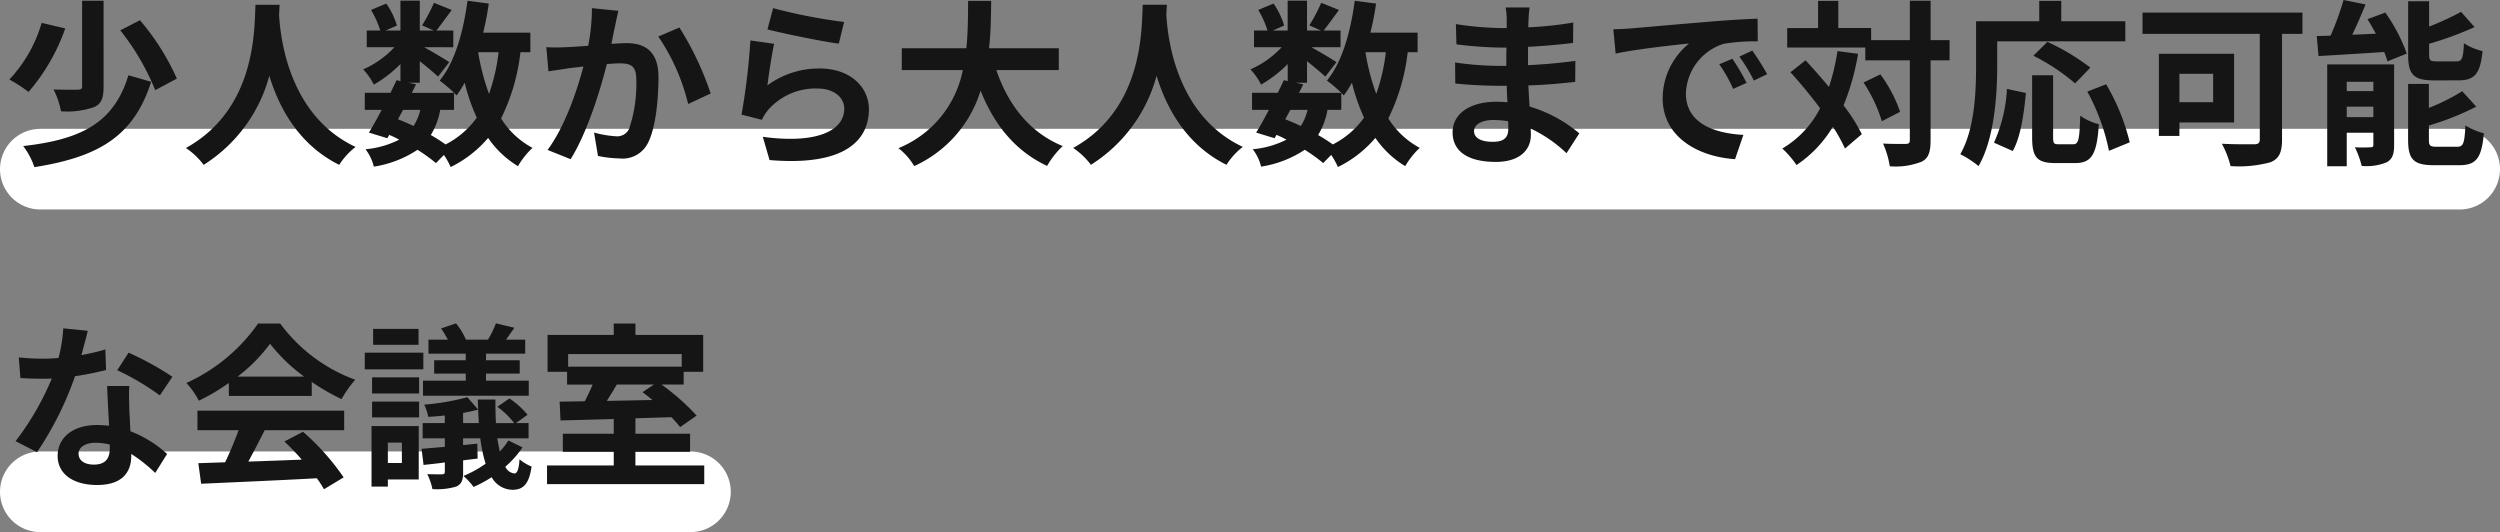 <svg xmlns="http://www.w3.org/2000/svg" width="309.945" height="65.972"><rect width="100%" height="100%" fill="#808080" stroke="none"/><g data-name="グループ 871"><path data-name="パス 102" d="M5 20.972h299.945" fill="none" stroke="#fff" stroke-linecap="round" stroke-width="10"/><path data-name="パス 103" d="M5 60.972h80.6" fill="none" stroke="#fff" stroke-linecap="round" stroke-width="10"/><path data-name="パス 393" d="M10.18.088v10.626c0 .308-.132.4-.528.4-.4.022-1.76.022-3.014-.022a9.861 9.861 0 01.924 2.706 10.284 10.284 0 004.07-.506c.946-.4 1.21-1.144 1.21-2.53V.088zm4.73 3.674a29.829 29.829 0 014.334 7.414l2.684-1.43a29.877 29.877 0 00-4.576-7.238zm1.012 5.566c-1.782 5.874-5.786 7.964-13.046 8.778a9.066 9.066 0 011.386 2.616c7.938-1.252 12.32-3.8 14.476-10.58zM5.164 2.838a17.278 17.278 0 01-4 7.018 19.863 19.863 0 012.376 1.54 24.354 24.354 0 004.55-7.874zM31.674.594c-.154 2.9.154 12.892-8.624 17.754a9.168 9.168 0 012.2 2.09 18.787 18.787 0 008.14-11.044c1.232 4.048 3.7 8.58 8.668 11.044a8.6 8.6 0 012.024-2.222c-8.206-3.85-9.306-13.332-9.482-16.368.022-.462.044-.9.066-1.254zm24.618 13.028v-2.116c.132.132.22.242.308.33a13.955 13.955 0 001.012-1.584 23.29 23.29 0 001.5 4.334 10.807 10.807 0 01-3.872 3.322 20.49 20.49 0 00-1.83-1.166 8.891 8.891 0 001.166-3.12zm-6.314 0h2.134a6.689 6.689 0 01-.836 2 30.19 30.19 0 00-1.936-.836zm11.836-7.15a23.54 23.54 0 01-1.188 5.17 27.759 27.759 0 01-1.342-5.17zm3.938 0v-2.42H59.9a36.19 36.19 0 00.7-3.608L57.96.092c-.528 3.916-1.584 7.656-3.454 9.9a15.254 15.254 0 011.782 1.518h-5.232l.528-1.056-.946-.2h1.408V7.59c.858.682 1.782 1.452 2.266 1.914l1.386-1.8c-.484-.33-2.046-1.254-3.1-1.848H56.2V3.784h-2.09a99.86 99.86 0 001.892-2.552l-2.2-.88a21.25 21.25 0 01-1.474 2.794l1.452.638h-1.734v-3.7h-2.4v3.7H47.8l1.408-.616A9.373 9.373 0 0047.888.44L46 1.232a11.72 11.72 0 011.144 2.552h-1.676v2.068H48.9a11.687 11.687 0 01-3.872 2.75 7.915 7.915 0 011.32 1.892 15.856 15.856 0 003.3-2.552v2.112l-.484-.11c-.22.484-.484 1.012-.748 1.562h-3.19v2.116h2.09c-.55 1.056-1.1 2.046-1.584 2.816l2.288.7.242-.416a12.686 12.686 0 011.232.594 11.561 11.561 0 01-4.18 1.188 5.779 5.779 0 011.034 2.156 13.5 13.5 0 005.412-2.09 20.848 20.848 0 012.288 1.65l.99-1.012a9.935 9.935 0 01.836 1.5 14.289 14.289 0 004.642-3.608 11.941 11.941 0 003.7 3.5 10.1 10.1 0 011.8-2.266 10.326 10.326 0 01-3.894-3.652 24.755 24.755 0 002.4-8.206zm10.912-5.13l-3.278-.33a24.384 24.384 0 01-.462 4.664 68.804 68.804 0 01-2.838.176 21.005 21.005 0 01-2.354 0l.264 2.992c.66-.11 1.826-.264 2.442-.374.418-.044 1.1-.132 1.892-.22-.792 3.014-2.31 7.458-4.444 10.34l2.86 1.144c2.024-3.234 3.652-8.448 4.488-11.792.616-.044 1.166-.088 1.518-.088 1.386 0 2.134.242 2.134 2a17.511 17.511 0 01-.88 6.094 1.631 1.631 0 01-1.65.946 12.89 12.89 0 01-2.706-.462l.484 2.9a14.232 14.232 0 002.64.308 3.514 3.514 0 003.608-2.018c.946-1.914 1.254-5.478 1.254-8.074 0-3.168-1.65-4.2-3.982-4.2-.462 0-1.122.044-1.848.088.154-.792.308-1.606.462-2.266.11-.548.264-1.256.396-1.828zm7.568 2.068l-2.618 1.122a25.3 25.3 0 013.7 8.36l2.794-1.3a38.026 38.026 0 00-3.876-8.182zm11.616-2.4l-.7 2.64c1.716.44 6.622 1.474 8.844 1.76l.66-2.684a67.337 67.337 0 01-8.804-1.714zm.132 4.422l-2.948-.418a81.162 81.162 0 01-1.1 9.2l2.53.638a5.33 5.33 0 01.814-1.276 7.832 7.832 0 016.116-2.6c1.914 0 3.278 1.056 3.278 2.486 0 2.794-3.5 4.4-10.1 3.5l.836 2.882c9.152.77 12.32-2.31 12.32-6.314 0-2.662-2.244-5.038-6.094-5.038a10.769 10.769 0 00-6.49 2.09c.158-1.254.552-3.938.838-5.148zm35.288 3.256V5.984h-8.646c.22-2.046.242-4.07.264-5.874h-2.86c-.022 1.8 0 3.806-.22 5.874H111.8V8.69h7.568a13.189 13.189 0 01-7.986 9.68 7.751 7.751 0 011.958 2.222 15.143 15.143 0 008.228-9.35c1.716 4.246 4.268 7.458 8.25 9.328a10.529 10.529 0 011.936-2.464c-4.114-1.672-6.776-5.126-8.228-9.416zm10.406-8.1c-.154 2.9.154 12.892-8.624 17.754a9.169 9.169 0 012.2 2.09 18.787 18.787 0 008.14-11.044c1.232 4.048 3.7 8.58 8.668 11.044a8.6 8.6 0 012.024-2.222c-8.206-3.85-9.306-13.332-9.482-16.368.022-.462.044-.9.066-1.254zm24.618 13.034v-2.116c.132.132.22.242.308.33a13.956 13.956 0 001.012-1.584 23.29 23.29 0 001.5 4.334 10.807 10.807 0 01-3.872 3.322 20.49 20.49 0 00-1.826-1.166 8.891 8.891 0 001.166-3.124zm-6.314 0h2.134a6.689 6.689 0 01-.836 2 30.19 30.19 0 00-1.936-.836zm11.836-7.15a23.54 23.54 0 01-1.188 5.17 27.758 27.758 0 01-1.342-5.17zm3.938 0v-2.42H169.9a36.19 36.19 0 00.7-3.608l-2.64-.352c-.528 3.916-1.584 7.656-3.454 9.9a15.253 15.253 0 011.782 1.518h-5.236l.528-1.056-.946-.2h1.408V7.59c.858.682 1.782 1.452 2.266 1.914l1.386-1.8c-.484-.33-2.046-1.254-3.1-1.848h3.606V3.784h-2.09a99.86 99.86 0 001.892-2.552l-2.2-.88a21.252 21.252 0 01-1.474 2.794l1.452.638h-1.738v-3.7h-2.4v3.7H157.8l1.408-.616a9.373 9.373 0 00-1.32-2.728L156 1.232a11.72 11.72 0 011.144 2.552h-1.672v2.068h3.428a11.687 11.687 0 01-3.872 2.75 7.915 7.915 0 011.32 1.892 15.856 15.856 0 003.3-2.552v2.112l-.484-.11c-.22.484-.484 1.012-.748 1.562h-3.19v2.116h2.09c-.55 1.056-1.1 2.046-1.584 2.816l2.288.7.242-.418a12.686 12.686 0 011.232.594 11.561 11.561 0 01-4.18 1.188 5.779 5.779 0 011.034 2.156 13.5 13.5 0 005.412-2.09 20.849 20.849 0 012.288 1.65l.99-1.012a9.933 9.933 0 01.836 1.5 14.289 14.289 0 004.642-3.608 11.941 11.941 0 003.7 3.5 10.1 10.1 0 011.8-2.266 10.326 10.326 0 01-3.894-3.652 24.755 24.755 0 002.4-8.206zm7 9.768c0-.748.858-1.364 2.42-1.364a12.218 12.218 0 011.8.154c.022.4.022.7.022.946 0 1.276-.77 1.606-1.936 1.606-1.518-.004-2.31-.51-2.31-1.346zM189.634.922h-2.97a8.844 8.844 0 01.136 1.52v1.034h-.858a41.073 41.073 0 01-5.442-.484l.066 2.508a50.573 50.573 0 005.39.4h.814c-.022.748-.022 1.54-.022 2.266H185.7a38.875 38.875 0 01-5.3-.418l.022 2.6c1.452.176 3.96.286 5.236.286h1.142c.022.66.044 1.364.088 2.046-.44-.044-.9-.066-1.364-.066-3.388 0-5.434 1.562-5.434 3.784 0 2.332 1.848 3.674 5.368 3.674 2.9 0 4.334-1.452 4.334-3.322 0-.242 0-.506-.022-.814a16.863 16.863 0 014.444 3.058l1.584-2.464a17.224 17.224 0 00-6.16-3.322c-.066-.88-.11-1.782-.154-2.618 2.112-.066 3.828-.22 5.808-.44l.022-2.6a67.69 67.69 0 01-5.874.528v-2.27a83.5 83.5 0 005.588-.484l.022-2.53a46.109 46.109 0 01-5.566.594c0-.352 0-.682.022-.9a14.856 14.856 0 01.128-1.566zm10.384 2.706l.286 3.014c2.552-.55 7.04-1.034 9.108-1.254a8.8 8.8 0 00-3.278 6.8c0 4.774 4.356 7.238 8.976 7.546l1.034-3.012c-3.74-.2-7.128-1.5-7.128-5.126a6.686 6.686 0 014.664-6.16 22.855 22.855 0 014.246-.308L217.9 2.31c-1.562.066-3.96.2-6.226.4-4.026.33-7.656.66-9.5.814-.418.04-1.274.084-2.156.106zm14.762 3.654l-1.628.682a16.975 16.975 0 011.716 3.058l1.672-.748a27.306 27.306 0 00-1.76-2.992zm2.464-1.012l-1.606.748a19.355 19.355 0 011.8 2.97l1.65-.792a32.9 32.9 0 00-1.844-2.926zm10.56.066a25.787 25.787 0 01-1.056 4.444 78.309 78.309 0 00-2.9-3.3l-1.87 1.474a63.247 63.247 0 013.674 4.466 12.214 12.214 0 01-4.686 4.994 11.471 11.471 0 011.76 2.046 14.793 14.793 0 004.51-4.752 20.537 20.537 0 011.5 2.706l2.09-1.782a21.794 21.794 0 00-2.266-3.564 30.061 30.061 0 001.8-6.4zm3.234 3.894a18.331 18.331 0 012.266 4.8l2.266-1.166a17.27 17.27 0 00-2.442-4.642zm10.67-5.258h-2.354V.088h-2.574v4.884h-4.8v-1.5h-4.07V.11h-2.508v3.366h-3.828v2.42h9.68V7.48h5.522v9.9c0 .352-.132.462-.528.462-.374 0-1.562.022-2.794-.044a10.78 10.78 0 01.836 2.816 8.769 8.769 0 003.96-.572c.836-.418 1.1-1.188 1.1-2.662v-9.9h2.354zm5.9.154h15.884V2.64h-7.942V.11h-2.728v2.53h-7.832v5.544c0 3.168-.154 7.788-1.958 10.934a12.152 12.152 0 012.266 1.474c1.98-3.432 2.31-8.866 2.31-12.408zm11.55 3.256a27.709 27.709 0 00-5.324-3.19l-1.738 1.716a25.379 25.379 0 015.17 3.432zm-9.618 10.34c.99-1.76 1.386-4.664 1.628-7.194l-2.354-.506a18.212 18.212 0 01-1.606 6.666zm5.7-.836c-.616 0-.7-.11-.7-.9V9.328h-2.6v7.678c0 2.442.55 3.212 2.882 3.212h2.442c2.046 0 2.706-1.056 2.948-4.818a6.886 6.886 0 01-2.31-1.056c-.088 3.036-.22 3.542-.88 3.542zm3.542-6.534a26.157 26.157 0 012.684 7.348l2.574-1.056a26.211 26.211 0 00-2.926-7.194zm15.6-2.2v3.52H270.2v-3.52zm2.6 6.028V6.666h-9.328v10.186h2.546V15.18zm8.47-13.618h-19.83v2.64h14.542V17.27c0 .462-.2.616-.7.616-.528 0-2.442.022-4-.066a11.866 11.866 0 011.078 2.772 14.856 14.856 0 004.972-.484c1.034-.44 1.408-1.21 1.408-2.794V4.202h2.53zm19.338 8.4c2.024 0 2.706-.814 2.992-3.63a7.232 7.232 0 01-2.31-.968c-.088 1.914-.242 2.244-.946 2.244h-2.4c-.836 0-.968-.088-.968-.88v-1.3a41.424 41.424 0 005.632-2.068l-1.672-1.892a34.276 34.276 0 01-3.96 1.826V.154h-2.6v6.622c0 2.42.616 3.19 3.19 3.19zm-13.846 4.56v-1.3h3.3v1.3zm3.3-4.378v1.144h-3.3v-1.146zm2.574-2.156h-8.294v12.626h2.42v-4.158h3.3v1.474c0 .264-.088.33-.352.33a18.278 18.278 0 01-1.936 0 10.737 10.737 0 01.836 2.31 6.521 6.521 0 003.08-.44c.726-.374.946-1.012.946-2.156zm-3.3-5.61c.352.572.7 1.188 1.034 1.8l-2.926.132a66.587 66.587 0 001.65-3.762l-2.728-.55a34.749 34.749 0 01-1.606 4.422c-.616.022-1.188.044-1.716.044l.22 2.486c2.244-.132 5.236-.308 8.14-.506a8.124 8.124 0 01.4 1.166l2.4-.968a21 21 0 00-2.662-5.082zm8.624 15.818c-.858 0-1.012-.11-1.012-.88v-1.76a33.354 33.354 0 005.87-2.334l-1.738-1.914a24.918 24.918 0 01-4.136 2.068v-2.97h-2.574v6.908c0 2.42.638 3.168 3.212 3.168h3.124c2.112 0 2.772-.858 3.058-3.96a8.145 8.145 0 01-2.288-.968c-.11 2.222-.264 2.64-1.012 2.64zM10.884 41.012l-3.036-.308a18.5 18.5 0 01-.594 3.674 20.6 20.6 0 01-2 .088 27.793 27.793 0 01-2.926-.154l.2 2.552c.946.066 1.848.088 2.75.088.374 0 .748 0 1.144-.022a34.662 34.662 0 01-4.492 7.766l2.662 1.364A40.537 40.537 0 009.3 46.644a38.166 38.166 0 003.85-.77l-.088-2.552a26.971 26.971 0 01-2.97.7c.33-1.184.616-2.306.792-3.01zM9.74 56.236c0-.77.814-1.342 2.09-1.342a7.9 7.9 0 011.782.22v.44c0 1.21-.462 2.046-1.98 2.046-1.21 0-1.892-.55-1.892-1.364zm6.292-8.382h-2.75c.044 1.342.154 3.3.242 4.928-.506-.044-.99-.088-1.518-.088-3.058 0-4.862 1.65-4.862 3.806 0 2.42 2.156 3.63 4.884 3.63 3.124 0 4.246-1.584 4.246-3.63v-.22a18.65 18.65 0 012.97 2.354l1.474-2.354a14.387 14.387 0 00-4.554-2.816c-.044-1.1-.11-2.156-.132-2.794-.022-.968-.066-1.892 0-2.816zm3.784 1.168l1.562-2.31a37.9 37.9 0 00-5.434-2.99L14.536 45.9a31.753 31.753 0 015.28 3.122zm9.636-2.332a19.993 19.993 0 004.026-4.07 21.411 21.411 0 004.224 4.07zm-1.078 2.4h10.274v-1.742a26.585 26.585 0 003.7 2.134 13.56 13.56 0 011.694-2.4 20.124 20.124 0 01-9.306-6.974H32a21.846 21.846 0 01-8.888 7.37 10.22 10.22 0 011.54 2.2 25.4 25.4 0 003.718-2.2zm-3.894 4.242h5.1a42.248 42.248 0 01-1.672 3.982l-3.322.11.352 2.552c3.74-.176 9.174-.4 14.344-.682a11.663 11.663 0 01.88 1.364l2.442-1.474a29.588 29.588 0 00-5.038-5.654l-2.31 1.21a26.221 26.221 0 012.156 2.244c-2.244.088-4.51.176-6.622.242.66-1.232 1.386-2.6 2.024-3.894h9.856v-2.42H24.48zm33.264-8.668h-3.916v1.65h3.916v.88h-5.3v1.87h13.11v-1.87h-5.3v-.88h4.18v-1.65h-4.18v-.814h4.862v-1.738h-2.378c.308-.44.66-.946 1.034-1.474l-2.288-.55a12.2 12.2 0 01-.99 2.024h-2.728a8.61 8.61 0 00-1.232-2.024l-1.848.634a14.469 14.469 0 01.836 1.386h-2.4v1.738h4.62zm-5.852-3.894H46.26v1.98h5.632zm.594 2.952h-7.26v2.068h7.26zm-2.662 11.15v2.53h-1.738v-2.53zm2.09-2.046h-5.852v7.5h2.024v-.88h3.828zm-5.786-1.078h5.83V49.79h-5.83zm0-2.97h5.83v-2h-5.83zm11.286 3.674v-1.254c.66-.132 1.3-.264 1.87-.418.022.572.044 1.144.088 1.672zm5.61 2.156a7.811 7.811 0 01-1.056 1.364c-.11-.484-.22-1.012-.308-1.628h3.872v-1.892H63.97l1.43-1.03a10.186 10.186 0 00-2.244-2.024l-1.5 1.034a9.672 9.672 0 012.09 2.024h-2.262c-.044-.88-.066-1.87-.066-2.926H59.24c0 .418.022.836.044 1.254l-1.342-1.54a29.461 29.461 0 01-5.346.924 6.481 6.481 0 01.504 1.514c.66-.044 1.342-.088 2.046-.176v.946H52.4v1.892h2.75V55.4c-1.078.088-2.046.176-2.882.242l.242 2c.792-.088 1.694-.176 2.64-.308v1.144c0 .242-.088.308-.352.33-.242 0-1.078 0-1.826-.022a7.372 7.372 0 01.638 1.848 8.357 8.357 0 002.948-.308c.66-.308.858-.77.858-1.782v-1.472l1.8-.22-.044-1.848-1.76.176v-.836h2.134a18.3 18.3 0 00.66 3.146 14.146 14.146 0 01-2.75 1.518 8.014 8.014 0 011.254 1.364 16 16 0 002.244-1.21 2.992 2.992 0 002.598 1.56c1.364 0 2.046-.77 2.354-2.882a5.649 5.649 0 01-1.5-.9c-.066 1.188-.286 1.76-.616 1.76a1.421 1.421 0 01-1.144-.836 12.1 12.1 0 002.134-2.4zm18.04-6.93l-1.408.946c.4.286.814.616 1.232.968l-5.654.11c.4-.638.836-1.342 1.232-2.024zm3.454-3.784v1.562h-14.08v-1.562zM78.776 57.71v-1.694h6.776v-2.244h-6.776v-1.914l4.466-.136a15.933 15.933 0 011.078 1.232l2.046-1.43a27.827 27.827 0 00-4.356-3.85h2.75v-1.58h2.42v-4.572h-8.4V40.11h-2.688v1.412h-8.206v4.576h2.42v1.584h3.168a35.349 35.349 0 01-.968 2.068l-3.124.044.11 2.332c1.826-.044 4.136-.11 6.6-.176v1.822h-6.314v2.244h6.314v1.694H67.82v2.312h19.492v-2.31z" fill="#151515"/></g></svg>